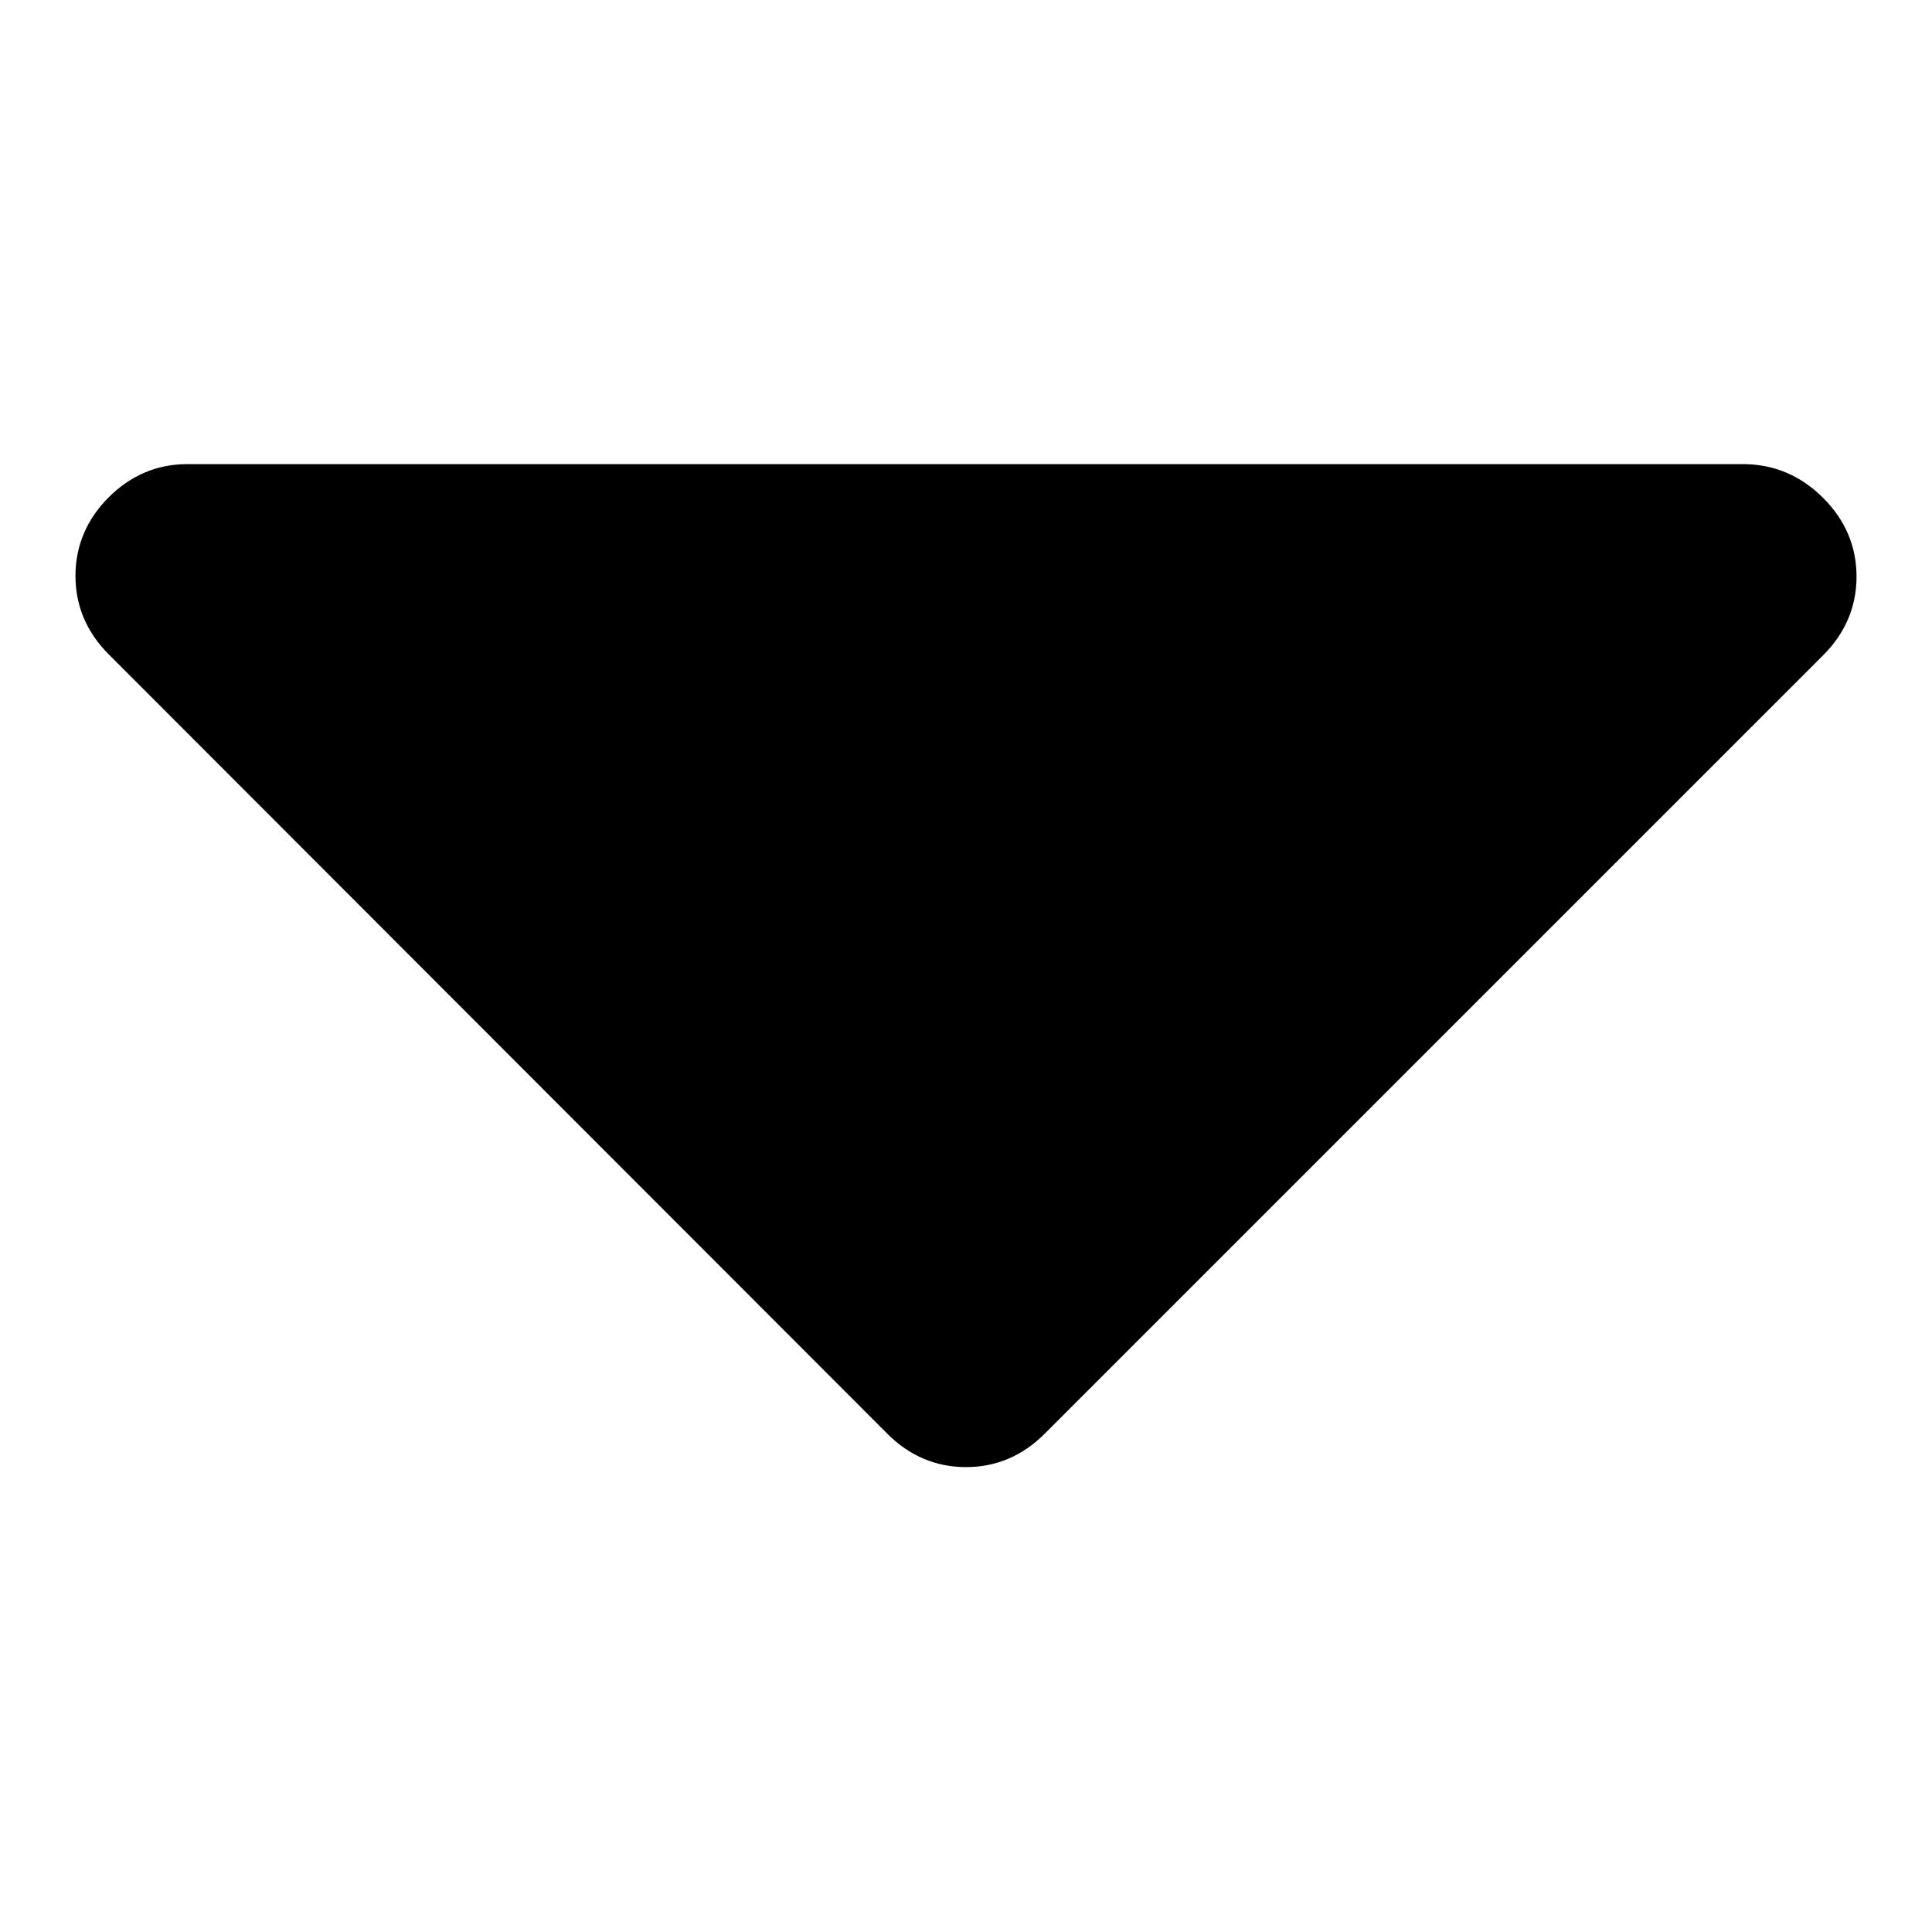 <?xml version="1.0" encoding="utf-8"?>
<!-- Svg Vector Icons : http://www.onlinewebfonts.com/icon -->
<!DOCTYPE svg PUBLIC "-//W3C//DTD SVG 1.1//EN" "http://www.w3.org/Graphics/SVG/1.1/DTD/svg11.dtd">
<svg version="1.1" xmlns="http://www.w3.org/2000/svg" xmlns:xlink="http://www.w3.org/1999/xlink" x="0px" y="0px" viewBox="0 0 256 256" enable-background="new 0 0 256 256" xml:space="preserve">
<g> <path fill="#000000" d="M241.6,66c2.9,2.9,4.4,6.4,4.4,10.4s-1.5,7.5-4.4,10.4L138.4,190c-2.9,2.9-6.4,4.4-10.4,4.4 c-4,0-7.5-1.5-10.4-4.4L14.4,86.7c-2.9-2.9-4.4-6.4-4.4-10.4c0-4,1.5-7.5,4.4-10.4s6.4-4.4,10.4-4.4h206.5 C235.3,61.6,238.7,63.1,241.6,66z"/></g>
</svg>